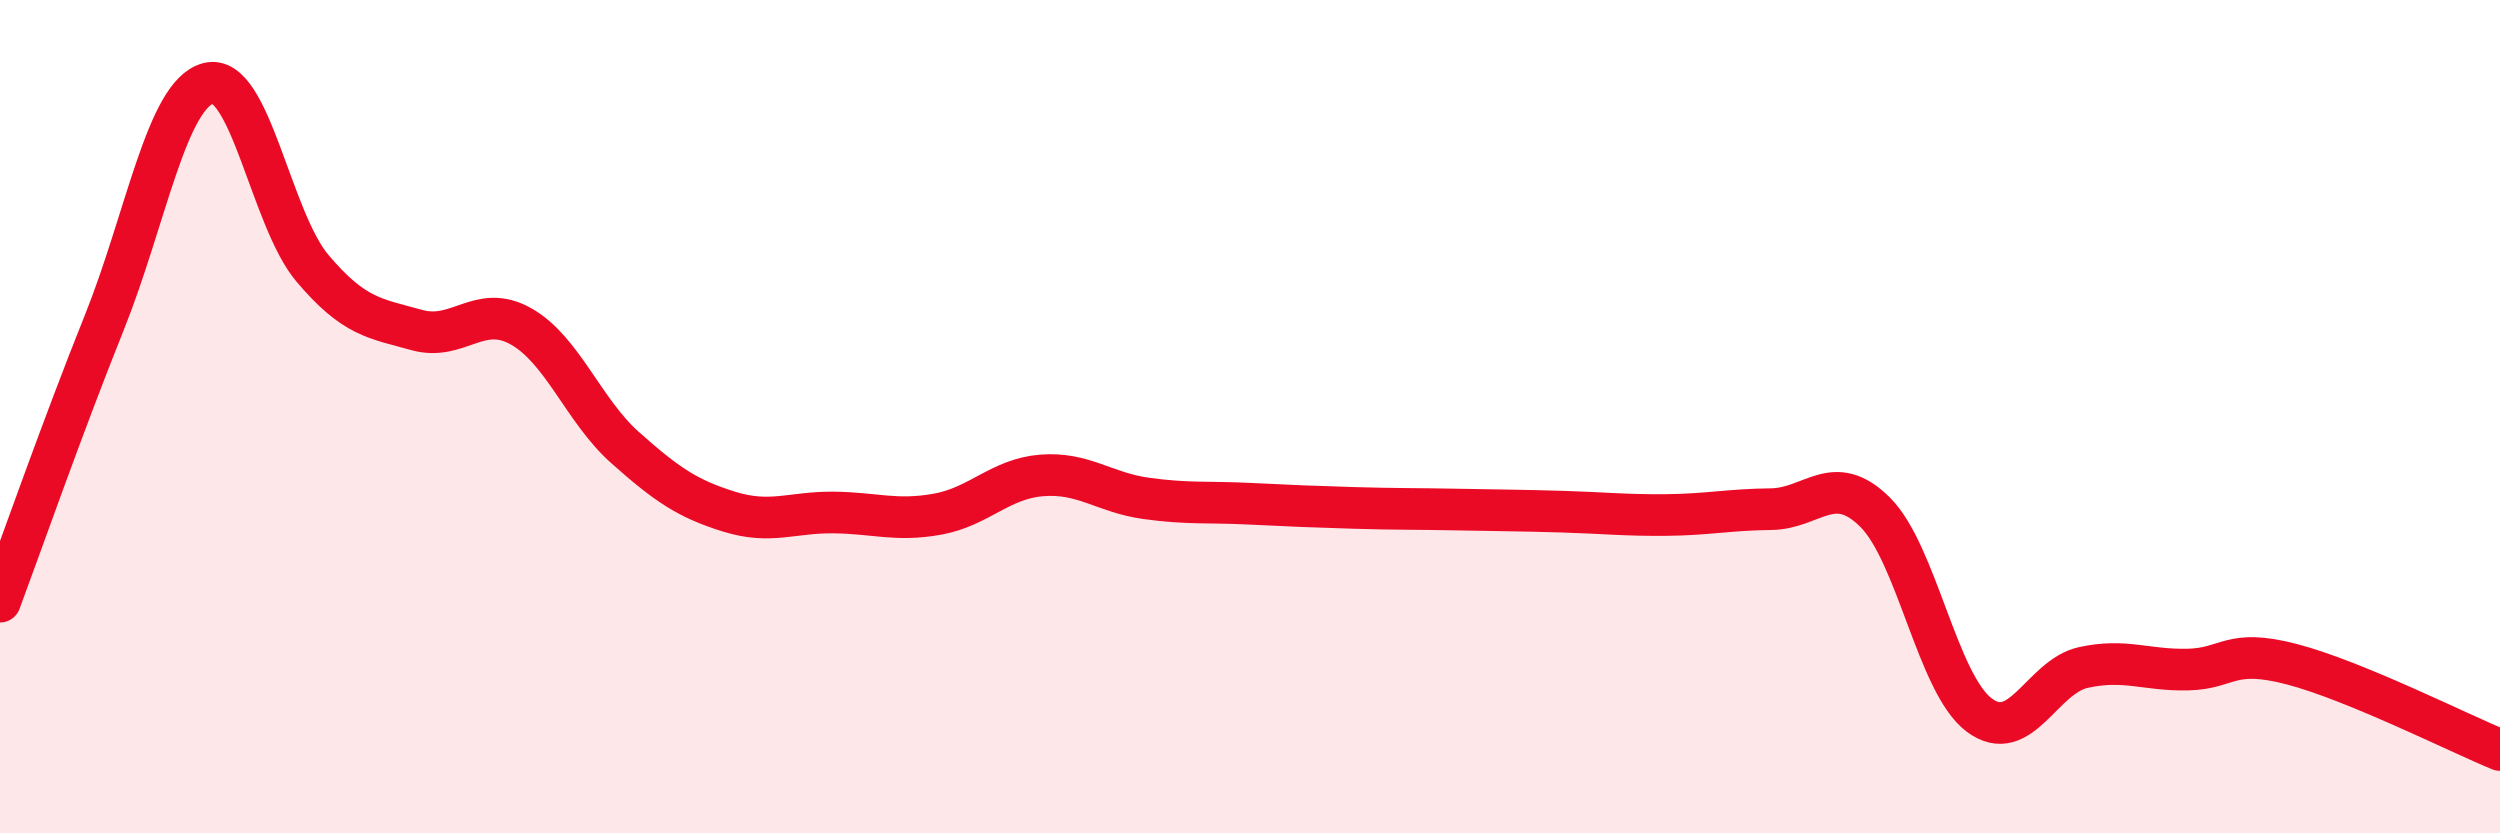 
    <svg width="60" height="20" viewBox="0 0 60 20" xmlns="http://www.w3.org/2000/svg">
      <path
        d="M 0,14.44 C 0.5,13.1 1.5,10.24 2.5,7.75 C 3.5,5.26 4,2.26 5,2 C 6,1.74 6.5,5.26 7.5,6.44 C 8.5,7.62 9,7.64 10,7.92 C 11,8.2 11.5,7.27 12.5,7.83 C 13.5,8.39 14,9.85 15,10.74 C 16,11.63 16.5,11.97 17.5,12.28 C 18.5,12.59 19,12.29 20,12.3 C 21,12.31 21.5,12.52 22.5,12.34 C 23.5,12.16 24,11.49 25,11.41 C 26,11.33 26.5,11.82 27.5,11.96 C 28.5,12.1 29,12.04 30,12.09 C 31,12.14 31.5,12.16 32.5,12.19 C 33.5,12.22 34,12.21 35,12.23 C 36,12.25 36.5,12.25 37.5,12.28 C 38.5,12.31 39,12.37 40,12.36 C 41,12.35 41.5,12.23 42.5,12.22 C 43.5,12.21 44,11.3 45,12.29 C 46,13.28 46.5,16.41 47.5,17.16 C 48.5,17.91 49,16.24 50,16.02 C 51,15.8 51.5,16.09 52.5,16.07 C 53.5,16.05 53.5,15.55 55,15.94 C 56.5,16.33 59,17.59 60,18L60 20L0 20Z"
        fill="#EB0A25"
        opacity="0.1"
        stroke-linecap="round"
        stroke-linejoin="round"
      />
      <path
        d="M 0,14.44 C 0.5,13.1 1.5,10.24 2.5,7.75 C 3.5,5.26 4,2.26 5,2 C 6,1.74 6.5,5.26 7.5,6.44 C 8.5,7.62 9,7.64 10,7.92 C 11,8.2 11.5,7.27 12.5,7.83 C 13.5,8.39 14,9.85 15,10.74 C 16,11.63 16.5,11.97 17.5,12.28 C 18.5,12.59 19,12.29 20,12.3 C 21,12.31 21.5,12.52 22.5,12.34 C 23.5,12.16 24,11.49 25,11.41 C 26,11.33 26.5,11.82 27.5,11.96 C 28.5,12.1 29,12.04 30,12.09 C 31,12.14 31.5,12.16 32.5,12.19 C 33.5,12.22 34,12.21 35,12.23 C 36,12.25 36.5,12.25 37.5,12.28 C 38.5,12.31 39,12.37 40,12.36 C 41,12.35 41.5,12.23 42.5,12.22 C 43.5,12.21 44,11.3 45,12.29 C 46,13.28 46.5,16.41 47.5,17.16 C 48.5,17.91 49,16.24 50,16.02 C 51,15.8 51.5,16.09 52.5,16.07 C 53.5,16.05 53.5,15.55 55,15.94 C 56.5,16.33 59,17.59 60,18"
        stroke="#EB0A25"
        stroke-width="1"
        fill="none"
        stroke-linecap="round"
        stroke-linejoin="round"
      />
    </svg>
  
